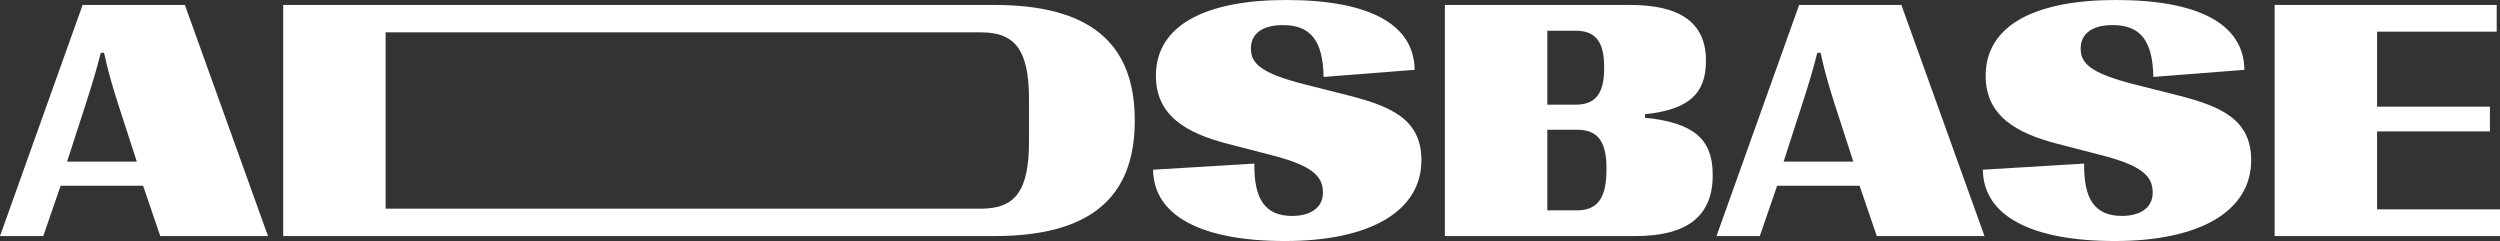 <svg fill="none" height="59" viewBox="0 0 612 59" width="612" xmlns="http://www.w3.org/2000/svg"><rect x="0" y="0" width="612" height="59" fill="#333333" stroke="none"/><g fill="#fff"><path d="m10.597 57.788 4.247-12.325h20.183l4.207 12.325h26.371l-20.345-56.575h-25.037l-20.223 56.575zm10.435-32.45c1.456-4.526 2.548-8.082 3.64-12.406h.809c.93 4.324 1.941 7.88 3.397 12.406l4.611 14.225h-17.069z"/><path d="m243.449 57.788c23.136 0 34.339-9.173 34.339-28.207v-.162c0-19.034-11.203-28.207-34.339-28.207h-174.123v56.575zm-149.046-49.867h145.77c8.372 0 11.729 4.364 11.729 16.447v10.224c0 12.123-3.357 16.488-11.729 16.488h-145.77z"/><path d="m314.595 59c20.426 0 33.369-7.072 33.369-19.801 0-10.143-7.685-13.255-18.202-15.922l-10.556-2.667c-10.516-2.708-12.984-5.051-12.984-8.729 0-3.597 2.751-5.738 7.847-5.738 6.795 0 9.788 3.839 9.95 12.689l22.286-1.738c-.121-11.315-11.406-17.094-31.467-17.094-19.455 0-31.872 6.021-31.872 18.549 0 9.78 7.442 14.063 17.715 16.69l10.314 2.667c10.355 2.627 12.862 5.253 12.862 9.254 0 3.677-3.033 5.698-7.523 5.698-6.714 0-9.383-4.203-9.262-12.81l-24.794 1.495c.121 11.315 11.891 17.457 32.317 17.457z"/><path d="m400.342 57.788c12.7 0 18.929-4.89 18.929-14.871v-.162c0-8.769-4.732-12.729-16.583-13.942v-.849c10.759-1.131 14.925-5.051 14.925-13.012v-.202c0-9.012-6.108-13.538-18.525-13.538h-45.381v56.575zm-21.558-50.271h6.916c4.854 0 6.998 2.667 6.998 8.85v.364c0 6.223-2.144 8.89-6.998 8.89h-6.916zm0 24.247h7.321c4.975 0 7.159 2.829 7.159 9.335v.445c0 6.91-2.184 9.941-7.159 9.941h-7.321z"/><path d="m430.798 57.788 4.247-12.325h20.183l4.207 12.325h26.371l-20.345-56.575h-25.036l-20.224 56.575zm10.436-32.45c1.456-4.526 2.548-8.082 3.64-12.406h.809c.93 4.324 1.941 7.88 3.397 12.406l4.611 14.225h-17.068z"/><path d="m517.719 59c20.425 0 33.368-7.072 33.368-19.801 0-10.143-7.685-13.255-18.201-15.922l-10.556-2.667c-10.517-2.708-12.984-5.051-12.984-8.729 0-3.597 2.75-5.738 7.847-5.738 6.795 0 9.788 3.839 9.95 12.689l22.286-1.738c-.122-11.315-11.406-17.094-31.468-17.094-19.455 0-31.872 6.021-31.872 18.549 0 9.78 7.442 14.063 17.716 16.69l10.314 2.667c10.354 2.627 12.862 5.253 12.862 9.254 0 3.677-3.034 5.698-7.523 5.698-6.714 0-9.384-4.203-9.263-12.81l-24.793 1.495c.121 11.315 11.891 17.457 32.317 17.457z"/><path d="m612 57.788v-6.547h-30.092v-19.074h27.625v-6.062h-27.625v-18.347h29.283v-6.547h-54.36v56.575z"/></g></svg>